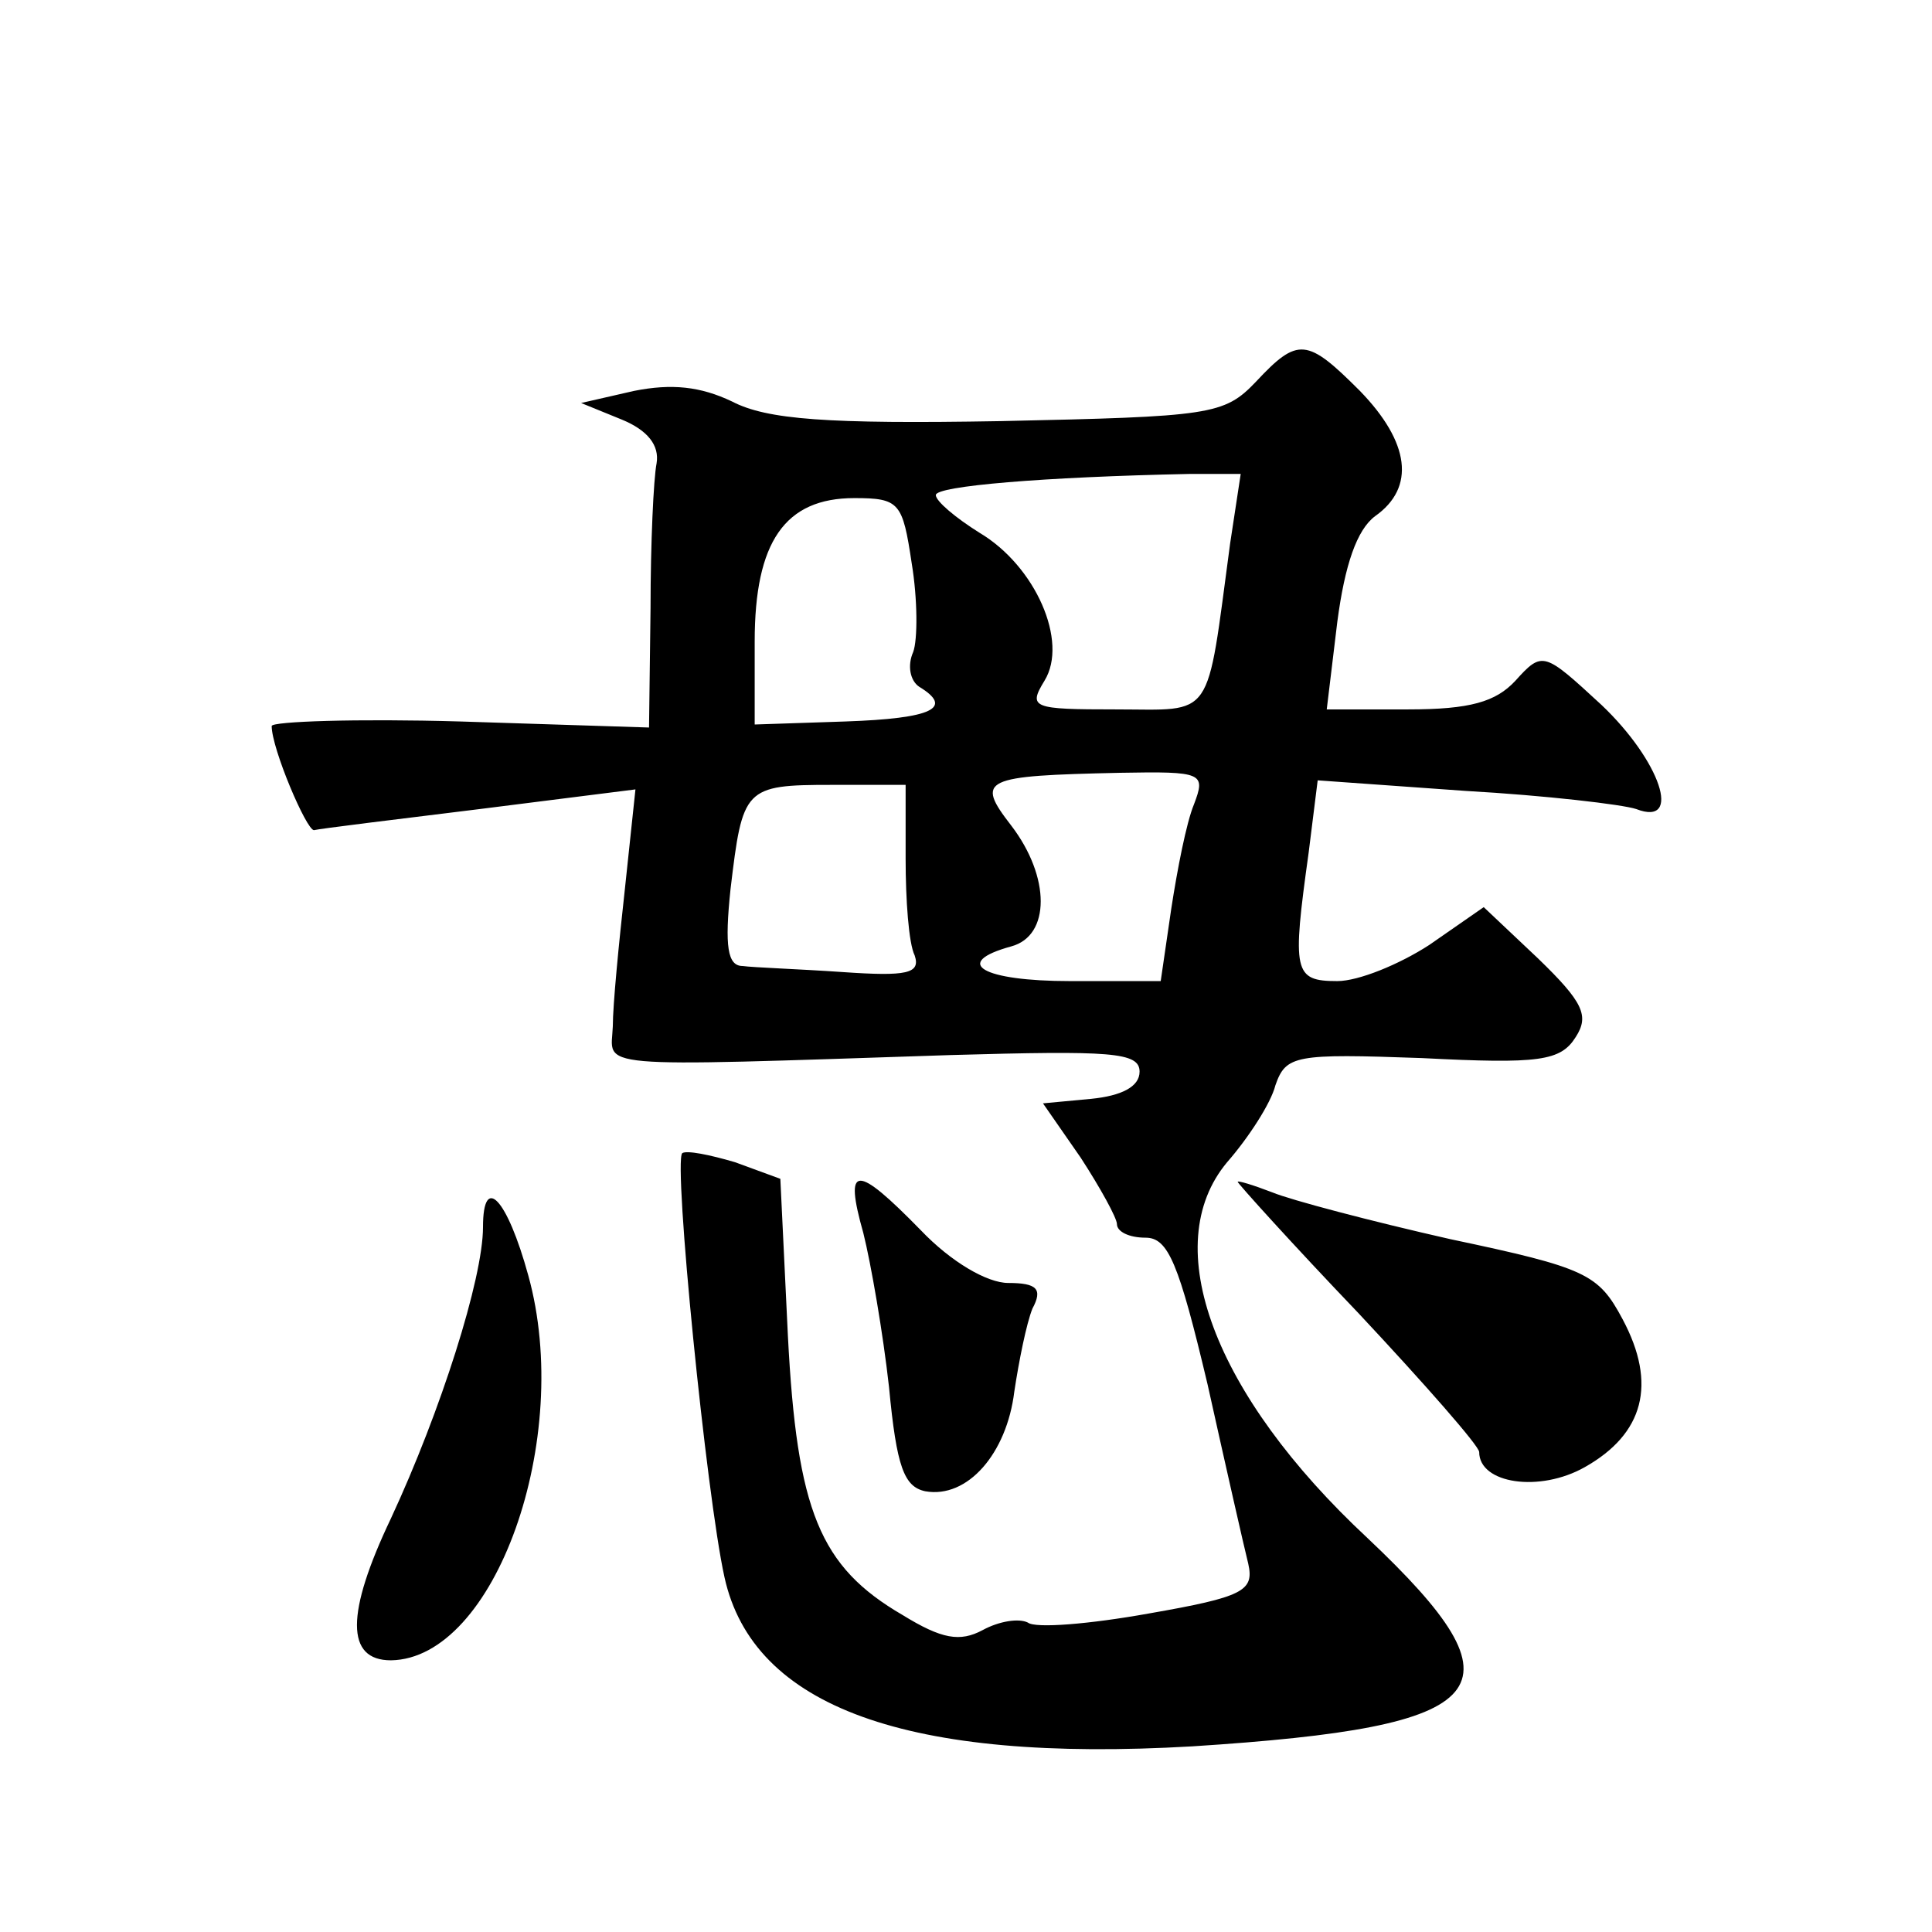 <?xml version="1.0" standalone="no"?>
<!DOCTYPE svg PUBLIC "-//W3C//DTD SVG 20010904//EN"
 "http://www.w3.org/TR/2001/REC-SVG-20010904/DTD/svg10.dtd">
<svg version="1.0" xmlns="http://www.w3.org/2000/svg"
 width="128pt" height="128pt" viewBox="0 0 128 128"
 preserveAspectRatio="xMidYMid meet">
<g transform="translate(0,128) scale(0.1,-0.1)"
fill="#0" stroke="none">
<path d="M832 1027 c-21 -22 -30 -23 -169 -26 -115 -2 -155 1 -178 13 -21 10 -40
12 -65 7 l-35 -8 27 -11 c17 -7 25 -17 23 -29 -2 -10 -4 -53 -4 -96 l-1 -79 -125
4 c-69 2 -125 0 -125 -3 0 -15 23 -69 28 -69 4 1 53 7 110 14 l103 13 -7 -66 c-4
-36 -8 -77 -8 -91 -1 -28 -19 -27 224 -19 106 3 125 2 125 -11 0 -10 -12 -16 -32
-18 l-32 -3 25 -36 c13 -20 24 -40 24 -44 0 -5 8 -9 19 -9 15 0 22 -17 41 -97 12
-54 24 -107 27 -119 4 -18 -3 -22 -66 -33 -39 -7 -75 -10 -80 -6 -6 3 -19 1 -30
-5 -15 -8 -27 -6 -53 10 -55 32 -70 69 -76 185 l-5 104 -30 11 c-17 5 -32 8 -35
6 -6 -6 16 -227 28 -281 19 -86 121 -123 310 -112 202 13 223 37 116 138 -102 95
-139 194 -93 249 14 16 29 39 32 51 7 20 13 21 97 18 78 -4 92 -2 102 14 9 14 5
23 -25 52 l-36 34 -36 -25 c-20 -13 -47 -24 -61 -24 -29 0 -30 6 -19 85 l6 48 98
-7 c53 -3 104 -9 113 -12 31 -12 16 32 -23 69 -38 35 -39 36 -57 16 -13 -14 -30
-19 -71 -19 l-54 0 7 58 c5 38 13 61 25 70 27 19 23 49 -10 83 -35 35 -41 36 -69
6z m-17 -107 c-16 -119 -10 -110 -76 -110 -55 0 -58 1 -47 19 16 26 -6 76 -43 98
-16 10 -29 21 -29 25 0 6 71 12 168 14 l34 0 -7 -46z m-211 -13 c4 -24 4 -51 1
-59 -4 -9 -2 -19 4 -23 23 -14 9 -21 -49 -23 l-60 -2 0 55 c0 66 20 95 66 95 30
0 32 -3 38 -43z m187 -160 c-5 -12 -11 -43 -15 -69 l-7 -48 -60 0 c-58 0 -79 12
-39 23 26 7 26 46 0 80 -24 31 -19 33 72 35 55 1 57 0 49 -21z m-191 -36 c0 -27
2 -56 6 -64 4 -12 -5 -14 -48 -11 -29 2 -59 3 -66 4 -10 0 -12 13 -8 51 8 67 9
69 67 69 l49 0 0 -49z M572 463 c5 -20 13 -66 17 -102 5 -53 10 -66 24 -69 28 -5
54 25 59 66 3 20 8 45 12 55 7 13 3 17 -16 17 -14 0 -38 14 -58 35 -43 44 -51 44
-38 -2z M820 497 c0 -1 36 -41 80 -87 44 -47 80 -88 80 -92 0 -21 40 -27 70 -10
39 22 48 55 25 98 -16 30 -24 34 -114 53 -53 12 -106 26 -118 31 -13 5 -23 8 -23
7z M320 467 c0 -34 -28 -122 -61 -193 -30 -63 -30 -94 0 -94 69 1 121 147 91 255
-14 51 -30 68 -30 32z"/>
</g>
</svg>
